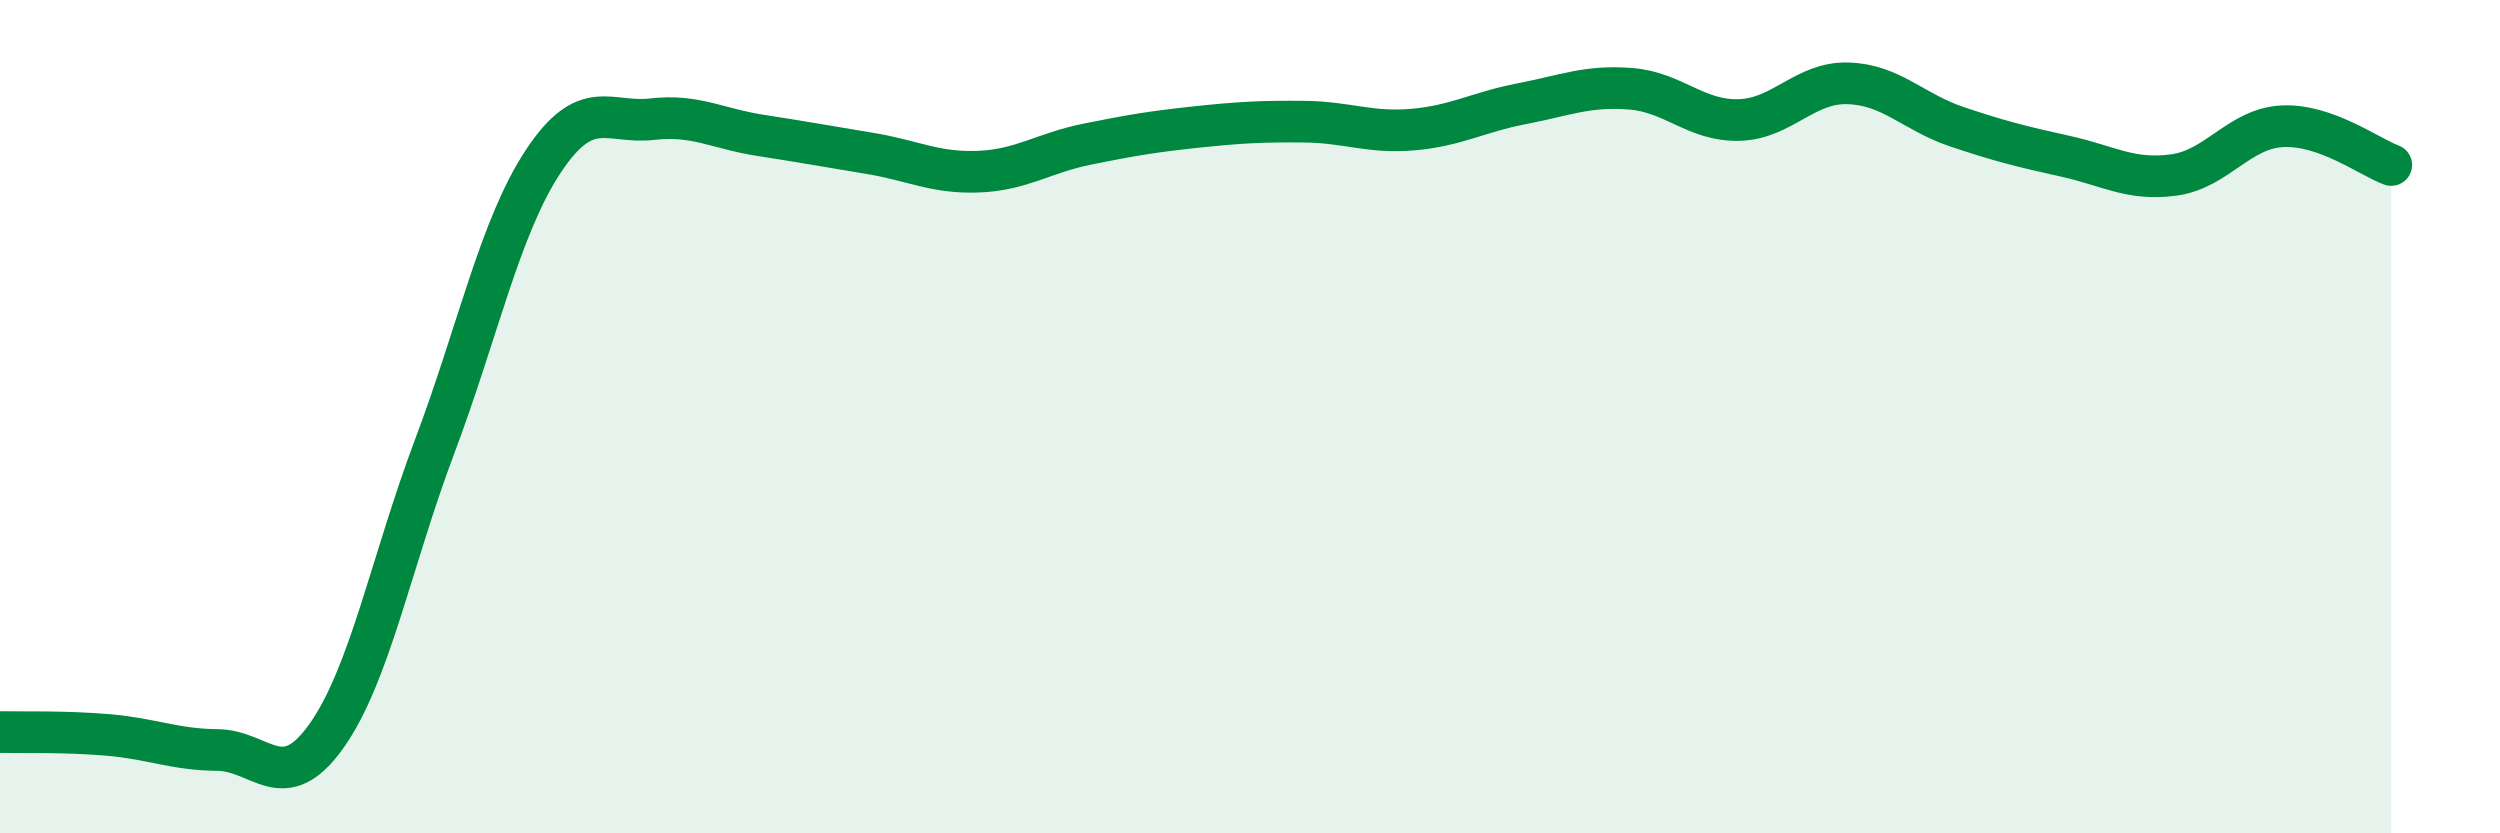 
    <svg width="60" height="20" viewBox="0 0 60 20" xmlns="http://www.w3.org/2000/svg">
      <path
        d="M 0,17.57 C 0.52,17.58 1.57,17.55 2.61,17.64 C 3.65,17.73 4.18,17.99 5.22,18 C 6.26,18.01 6.79,19.13 7.83,17.67 C 8.87,16.21 9.39,13.48 10.43,10.72 C 11.47,7.96 12,5.44 13.04,3.87 C 14.08,2.3 14.61,2.98 15.65,2.86 C 16.69,2.74 17.22,3.09 18.26,3.25 C 19.3,3.41 19.83,3.51 20.87,3.68 C 21.91,3.85 22.44,4.16 23.48,4.12 C 24.52,4.08 25.05,3.67 26.09,3.46 C 27.13,3.25 27.66,3.16 28.7,3.05 C 29.74,2.94 30.26,2.91 31.3,2.92 C 32.34,2.93 32.87,3.2 33.91,3.11 C 34.95,3.02 35.48,2.69 36.52,2.49 C 37.56,2.29 38.09,2.05 39.13,2.13 C 40.17,2.21 40.7,2.91 41.74,2.88 C 42.78,2.85 43.31,1.97 44.35,2 C 45.39,2.03 45.92,2.69 46.96,3.04 C 48,3.39 48.53,3.52 49.57,3.75 C 50.61,3.98 51.13,4.34 52.17,4.2 C 53.21,4.06 53.74,3.08 54.78,3.03 C 55.82,2.98 56.87,3.77 57.39,3.96L57.39 20L0 20Z"
        fill="#008740"
        opacity="0.1"
        stroke-linecap="round"
        stroke-linejoin="round"
      />
      <path
        d="M 0,17.57 C 0.52,17.58 1.57,17.55 2.61,17.64 C 3.65,17.73 4.18,17.99 5.22,18 C 6.26,18.01 6.79,19.13 7.83,17.67 C 8.87,16.21 9.39,13.48 10.43,10.72 C 11.47,7.96 12,5.44 13.04,3.87 C 14.08,2.3 14.61,2.98 15.65,2.86 C 16.69,2.74 17.22,3.09 18.26,3.25 C 19.3,3.41 19.83,3.51 20.87,3.68 C 21.91,3.85 22.44,4.16 23.48,4.12 C 24.52,4.08 25.05,3.67 26.09,3.46 C 27.13,3.25 27.66,3.16 28.7,3.05 C 29.74,2.94 30.26,2.91 31.3,2.92 C 32.34,2.93 32.87,3.2 33.91,3.11 C 34.95,3.02 35.48,2.69 36.52,2.49 C 37.56,2.29 38.09,2.05 39.13,2.13 C 40.17,2.21 40.7,2.91 41.74,2.88 C 42.78,2.85 43.31,1.97 44.35,2 C 45.39,2.03 45.92,2.69 46.96,3.04 C 48,3.39 48.53,3.52 49.57,3.75 C 50.61,3.98 51.13,4.34 52.17,4.2 C 53.21,4.06 53.74,3.08 54.78,3.03 C 55.82,2.98 56.87,3.77 57.39,3.96"
        stroke="#008740"
        stroke-width="1"
        fill="none"
        stroke-linecap="round"
        stroke-linejoin="round"
      />
    </svg>
  